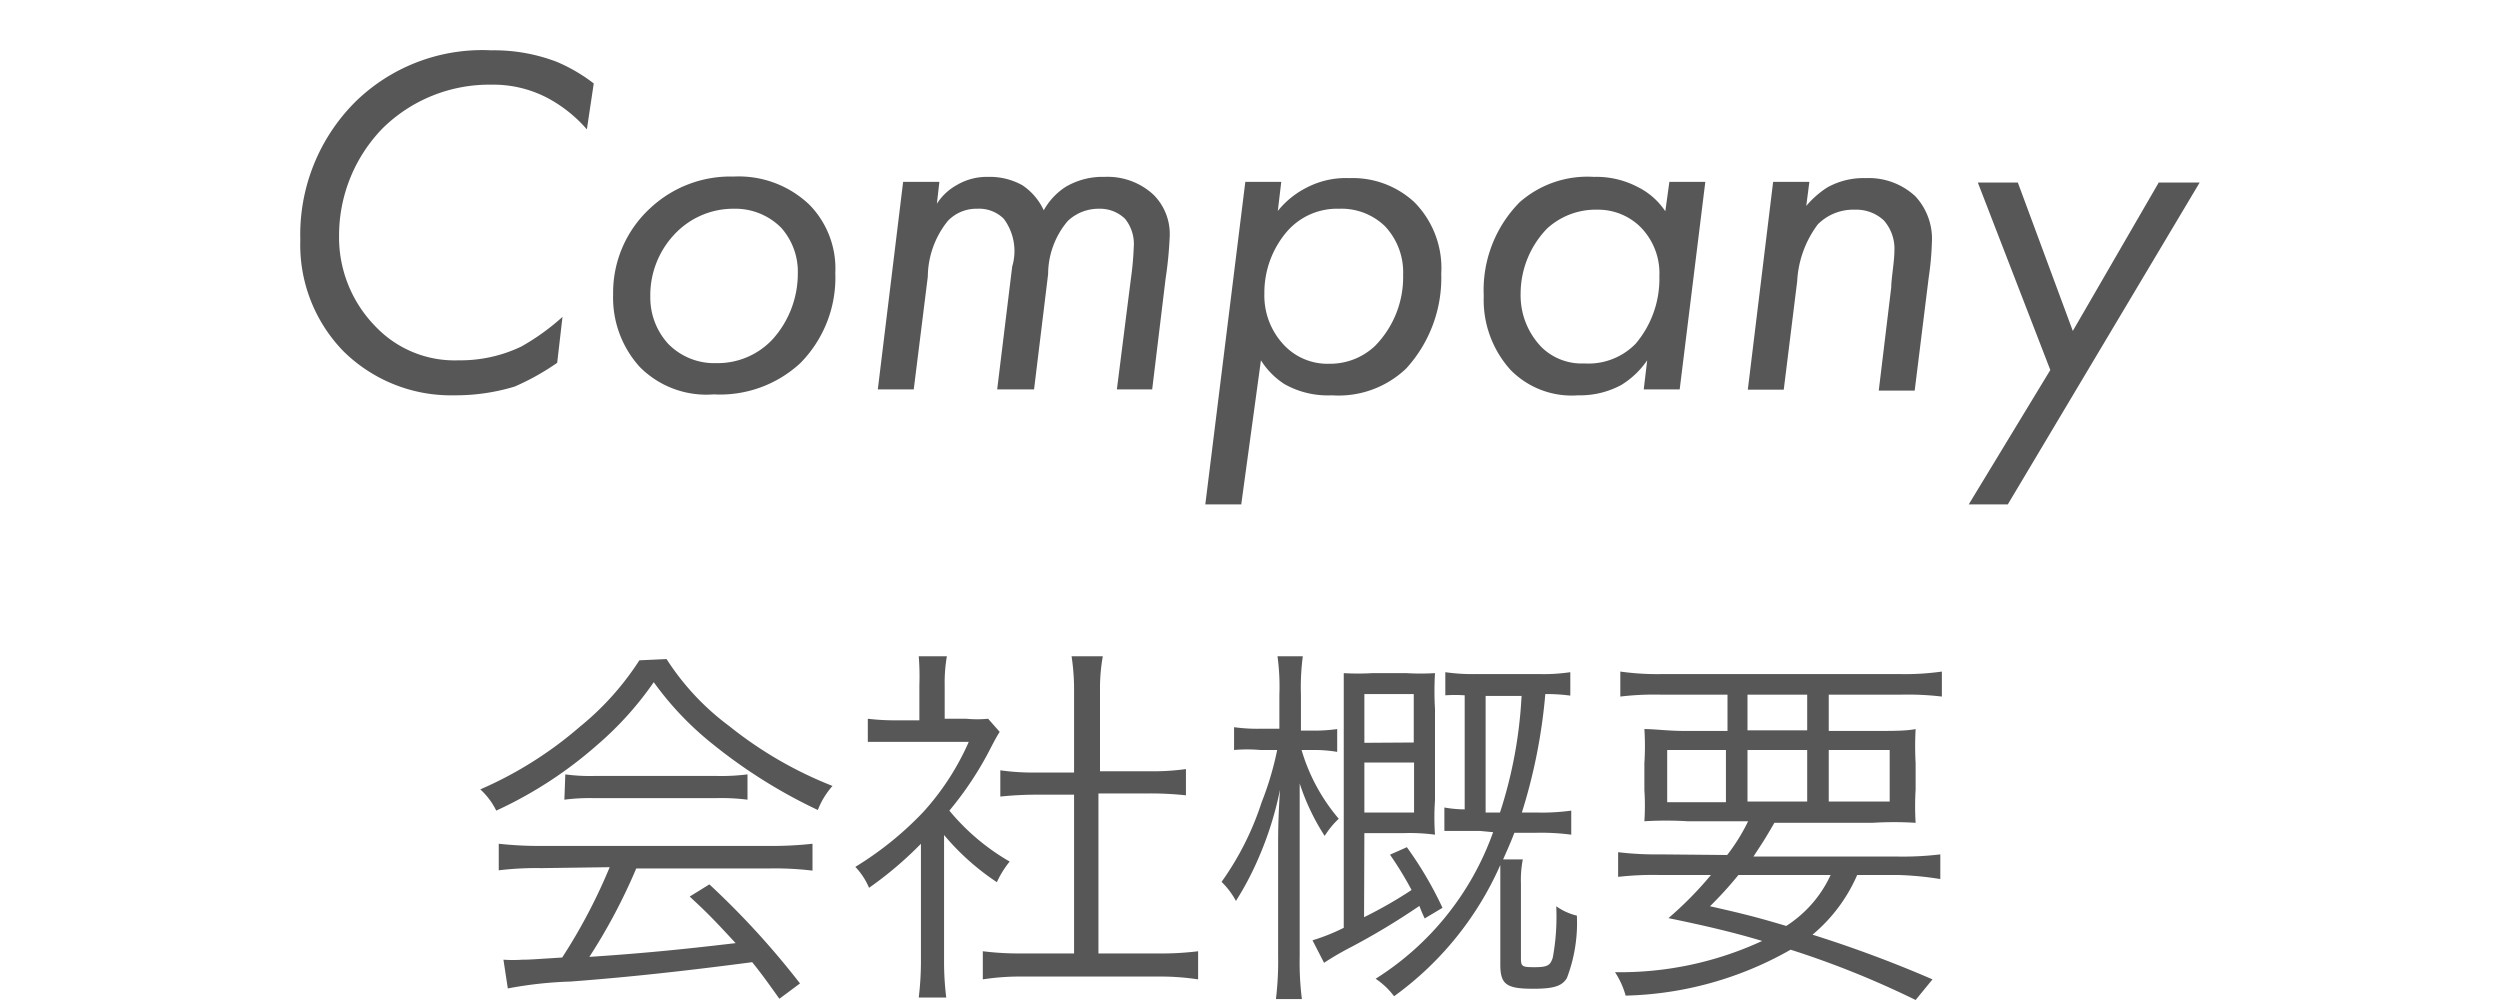 <svg xmlns="http://www.w3.org/2000/svg" viewBox="0 0 80 32"><defs><style>.cls-1{fill:none;}.cls-2{fill:#575757;}</style></defs><g id="レイヤー_2" data-name="レイヤー 2"><g id="スライダー"><rect class="cls-1" width="80" height="32"/><path class="cls-2" d="M18.78,4.14a4.42,4.42,0,0,0-1.25-1,3.73,3.73,0,0,0-1.81-.43,4.86,4.86,0,0,0-3.47,1.39,4.92,4.92,0,0,0-1.4,3.43A4.07,4.07,0,0,0,12,10.43a3.49,3.49,0,0,0,2.68,1.1,4.5,4.5,0,0,0,2-.44A7.25,7.25,0,0,0,18,10.14l-.17,1.47a7.88,7.88,0,0,1-1.36.76,6.5,6.5,0,0,1-1.93.28A4.9,4.9,0,0,1,11,11.25,4.88,4.88,0,0,1,9.61,7.68,6,6,0,0,1,11.4,3.23a5.81,5.81,0,0,1,4.32-1.62,5.62,5.62,0,0,1,2.1.37A5.36,5.36,0,0,1,19,2.67Z"/><path class="cls-2" d="M20.47,11.74a3.3,3.3,0,0,1-.85-2.32,3.67,3.67,0,0,1,1.2-2.77,3.75,3.75,0,0,1,2.66-1,3.27,3.27,0,0,1,2.43.91,2.92,2.92,0,0,1,.82,2.18,3.89,3.89,0,0,1-1.12,2.88,3.78,3.78,0,0,1-2.77,1A3,3,0,0,1,20.47,11.74Zm1.19-4.32a2.84,2.84,0,0,0-.85,2.08A2.19,2.19,0,0,0,21.38,11a2.06,2.06,0,0,0,1.54.62,2.4,2.4,0,0,0,1.81-.77,3.14,3.14,0,0,0,.8-2.09A2.12,2.12,0,0,0,25,7.29a2.07,2.07,0,0,0-1.52-.61A2.57,2.57,0,0,0,21.66,7.42Z"/><path class="cls-2" d="M28.9,5.82h1.16l-.08.7a1.77,1.77,0,0,1,.64-.6,1.89,1.89,0,0,1,1-.26,2.14,2.14,0,0,1,1.1.27,1.94,1.94,0,0,1,.68.8,2.11,2.11,0,0,1,.7-.75,2.33,2.33,0,0,1,1.25-.32,2.16,2.16,0,0,1,1.55.56,1.77,1.77,0,0,1,.53,1.36,12.38,12.38,0,0,1-.13,1.33l-.43,3.55H35.74l.45-3.55a9.81,9.81,0,0,0,.09-1A1.28,1.28,0,0,0,36,7a1.15,1.15,0,0,0-.83-.32,1.43,1.43,0,0,0-1,.39,2.64,2.64,0,0,0-.63,1.7l-.45,3.69H31.91l.48-3.93A1.73,1.73,0,0,0,32.12,7a1.12,1.12,0,0,0-.85-.32,1.26,1.26,0,0,0-.94.39,2.88,2.88,0,0,0-.64,1.78l-.45,3.61H28.09Z"/><path class="cls-2" d="M39.72,16.14H38.57L39.85,5.82H41l-.11.93A2.8,2.8,0,0,1,41.82,6a2.71,2.71,0,0,1,1.36-.3,2.9,2.9,0,0,1,2.08.77,3,3,0,0,1,.86,2.29A4.3,4.3,0,0,1,45,11.79a3.13,3.13,0,0,1-2.38.86,2.82,2.82,0,0,1-1.52-.36,2.47,2.47,0,0,1-.75-.76ZM44,11.07a3.14,3.14,0,0,0,.9-2.27,2.15,2.15,0,0,0-.58-1.56,2,2,0,0,0-1.47-.56,2.12,2.12,0,0,0-1.65.71,3,3,0,0,0-.74,2A2.3,2.3,0,0,0,41.05,11a1.91,1.91,0,0,0,1.49.64A2.09,2.09,0,0,0,44,11.07Z"/><path class="cls-2" d="M53.42,5.82h1.15l-.82,6.64H52.6l.11-.93a2.73,2.73,0,0,1-.83.79,2.78,2.78,0,0,1-1.38.33,2.74,2.74,0,0,1-2.16-.81,3.34,3.34,0,0,1-.86-2.37,4,4,0,0,1,1.15-3A3.28,3.28,0,0,1,51,5.66a2.85,2.85,0,0,1,1.4.32,2.28,2.28,0,0,1,.89.78ZM49.51,7.31a3,3,0,0,0-.85,2.08,2.38,2.38,0,0,0,.69,1.74,1.84,1.84,0,0,0,1.35.5A2.11,2.11,0,0,0,52.34,11a3.21,3.21,0,0,0,.76-2.16,2.1,2.1,0,0,0-.63-1.6,1.93,1.93,0,0,0-1.36-.53A2.3,2.3,0,0,0,49.51,7.31Z"/><path class="cls-2" d="M56.74,5.82H57.9l-.1.77A3,3,0,0,1,58.47,6a2.37,2.37,0,0,1,1.23-.3,2.19,2.19,0,0,1,1.59.58,2,2,0,0,1,.53,1.49,9.34,9.34,0,0,1-.1,1.1l-.45,3.63H60.12l.4-3.31c0-.27.1-.83.1-1.14a1.37,1.37,0,0,0-.34-1,1.3,1.3,0,0,0-.93-.34,1.6,1.6,0,0,0-1.18.47A3.32,3.32,0,0,0,57.51,9l-.43,3.47H55.93Z"/><path class="cls-2" d="M65.61,11.84l-2.32-6h1.28l1.76,4.75,2.75-4.75h1.31L64.25,16.14H63Z"/><path class="cls-2" d="M21.33,21.09a8.12,8.12,0,0,0,2,2.14,12.7,12.7,0,0,0,3.31,1.92,2.57,2.57,0,0,0-.47.77,16.66,16.66,0,0,1-3.34-2.09,10,10,0,0,1-1.91-2,10.54,10.54,0,0,1-1.8,2,13.25,13.25,0,0,1-3.24,2.11,2.29,2.29,0,0,0-.51-.68,12.37,12.37,0,0,0,3.18-2,9,9,0,0,0,1.91-2.13Zm-4,6.69a10,10,0,0,0-1.37.07V27a12,12,0,0,0,1.37.07h7.39A11.63,11.63,0,0,0,26,27v.86a10.06,10.06,0,0,0-1.36-.07H20.36a18.28,18.28,0,0,1-1.5,2.83c1.66-.11,2.9-.23,4.68-.44-.72-.78-.94-1-1.47-1.49l.63-.39a26.22,26.22,0,0,1,2.9,3.17l-.66.49c-.47-.66-.62-.86-.87-1.17-2.14.28-3.95.48-5.82.62a12.75,12.75,0,0,0-2,.22l-.14-.92a4.35,4.35,0,0,0,.61,0c.19,0,.19,0,1.27-.07a17.82,17.82,0,0,0,1.52-2.89Zm.76-3a5.84,5.84,0,0,0,.95.05h3.88a6.55,6.55,0,0,0,1-.05v.81a6.64,6.64,0,0,0-1-.05H19a6.33,6.33,0,0,0-.94.05Z"/><path class="cls-2" d="M30.21,30.74a9.22,9.22,0,0,0,.07,1.18H29.4a9.64,9.64,0,0,0,.07-1.19V27a11.81,11.81,0,0,1-1.66,1.41,2.22,2.22,0,0,0-.44-.67A10.63,10.63,0,0,0,29.53,26,8.27,8.27,0,0,0,31,23.74H28.77c-.36,0-.62,0-1,0V23a7.21,7.21,0,0,0,.94.05h.71V21.93A8.22,8.22,0,0,0,29.4,21h.9a5,5,0,0,0-.07.94V23h.69a3.72,3.72,0,0,0,.7,0l.37.42c-.09.14-.16.27-.29.52a10.71,10.71,0,0,1-1.32,2,7.09,7.09,0,0,0,1.93,1.63,3,3,0,0,0-.41.66,7.88,7.88,0,0,1-1.69-1.51Zm4.16-8.61A7,7,0,0,0,34.29,21h1a5.8,5.8,0,0,0-.09,1.09v2.59h1.58a7.55,7.55,0,0,0,1.17-.07v.84a10.76,10.76,0,0,0-1.17-.06H35.15v5.12h1.9a9.5,9.5,0,0,0,1.29-.07v.9a8,8,0,0,0-1.29-.09H32.73a7.76,7.76,0,0,0-1.28.09v-.9a9.5,9.5,0,0,0,1.29.07h1.63V25.43H33.19a11.09,11.09,0,0,0-1.18.06v-.84a7.44,7.44,0,0,0,1.18.07h1.18Z"/><path class="cls-2" d="M41.65,24a6,6,0,0,0,1.19,2.2,2.72,2.72,0,0,0-.45.55,7.12,7.12,0,0,1-.8-1.68c0,.28,0,.28,0,.83,0,.2,0,.72,0,1v3.68a9.6,9.6,0,0,0,.07,1.39h-.83a10.16,10.16,0,0,0,.07-1.39V27.08c0-.43,0-.85.06-1.81a10.8,10.8,0,0,1-.71,2.24,9.61,9.61,0,0,1-.7,1.32,2.51,2.51,0,0,0-.46-.61,9.31,9.31,0,0,0,1.28-2.54A10,10,0,0,0,40.87,24h-.54a4.76,4.76,0,0,0-.84,0v-.73a5.48,5.48,0,0,0,.84.05h.61V22.24A7.22,7.22,0,0,0,40.88,21h.81a7.65,7.65,0,0,0-.06,1.24v1.14H42a5.4,5.4,0,0,0,.79-.05v.73A4.44,4.44,0,0,0,42,24Zm2,5.35a13.87,13.87,0,0,0,1.52-.87,11.09,11.09,0,0,0-.69-1.13l.54-.24a11.91,11.91,0,0,1,1.14,1.94l-.57.34c-.09-.19-.11-.25-.17-.4a22.54,22.54,0,0,1-2.23,1.34,9.15,9.15,0,0,0-.82.48L42,30.09a6.31,6.31,0,0,0,1-.4V22.78c0-.59,0-.94,0-1.24a7.86,7.86,0,0,0,.92,0H45a7.86,7.86,0,0,0,.92,0,9.77,9.77,0,0,0,0,1.15v2.92a7.79,7.79,0,0,0,0,1.1,6.06,6.06,0,0,0-1-.05H43.66Zm1.59-5.59V22.21H43.66v1.56ZM43.66,26h1.59V24.4H43.66Zm3.7.59c-.47,0-.81,0-1.14,0v-.75a3.79,3.79,0,0,0,.65.06V22.25a4.81,4.81,0,0,0-.62,0v-.74a6.18,6.18,0,0,0,1,.06h2a5.84,5.84,0,0,0,1-.06v.75a5.63,5.63,0,0,0-.8-.05A17.61,17.61,0,0,1,48.7,26h.43a7,7,0,0,0,1.15-.06v.77a7.35,7.35,0,0,0-1.16-.06h-.66c-.14.36-.21.51-.36.85h.63a3.52,3.52,0,0,0-.06.79v2.31c0,.32,0,.35.43.35s.51-.06.59-.31A7.29,7.29,0,0,0,49.8,29a1.89,1.89,0,0,0,.66.3,4.94,4.94,0,0,1-.32,2c-.16.26-.43.34-1.08.34-.86,0-1.05-.14-1.05-.78V27.68a10.3,10.3,0,0,1-3.4,4.2,2.41,2.41,0,0,0-.59-.56,9.18,9.18,0,0,0,3.76-4.69ZM48,26a14.34,14.34,0,0,0,.69-3.73H47.54V26Z"/><path class="cls-2" d="M55.27,27.36a6.11,6.11,0,0,0,.67-1.08H54a11.55,11.55,0,0,0-1.38,0,7.57,7.57,0,0,0,0-1v-.86a8.3,8.3,0,0,0,0-1.09c.34,0,.76.06,1.29.06h1.37V22.23h-2.1a9.14,9.14,0,0,0-1.33.06v-.8a8.47,8.47,0,0,0,1.36.08h7.57a8.39,8.39,0,0,0,1.36-.08v.8a9.22,9.22,0,0,0-1.33-.06H58.52v1.16H60c.57,0,1,0,1.3-.06a10,10,0,0,0,0,1.09v.85a8.84,8.84,0,0,0,0,1.06,11.14,11.14,0,0,0-1.38,0H56.78c-.34.59-.41.68-.67,1.08h4.64a9.93,9.93,0,0,0,1.34-.07v.79A10.16,10.16,0,0,0,60.75,28H59.43A5.15,5.15,0,0,1,58,29.91a39.27,39.27,0,0,1,3.84,1.43l-.54.66a29.31,29.31,0,0,0-4-1.61,11.18,11.18,0,0,1-5.28,1.47,2.61,2.61,0,0,0-.34-.75,10.82,10.82,0,0,0,4.71-1c-.94-.28-1.79-.48-3-.73A11.46,11.46,0,0,0,54.75,28H53.11a9.82,9.82,0,0,0-1.33.06v-.79a10,10,0,0,0,1.33.07ZM53.35,24v1.67h1.88V24Zm2.28,4a12.29,12.29,0,0,1-.91,1c1.11.25,1.53.36,2.44.63A3.84,3.84,0,0,0,58.58,28Zm.29-4.63h1.91V22.23H55.92Zm0,2.28h1.91V24H55.92Zm2.6,0h1.95V24H58.52Z"/></g></g></svg>
